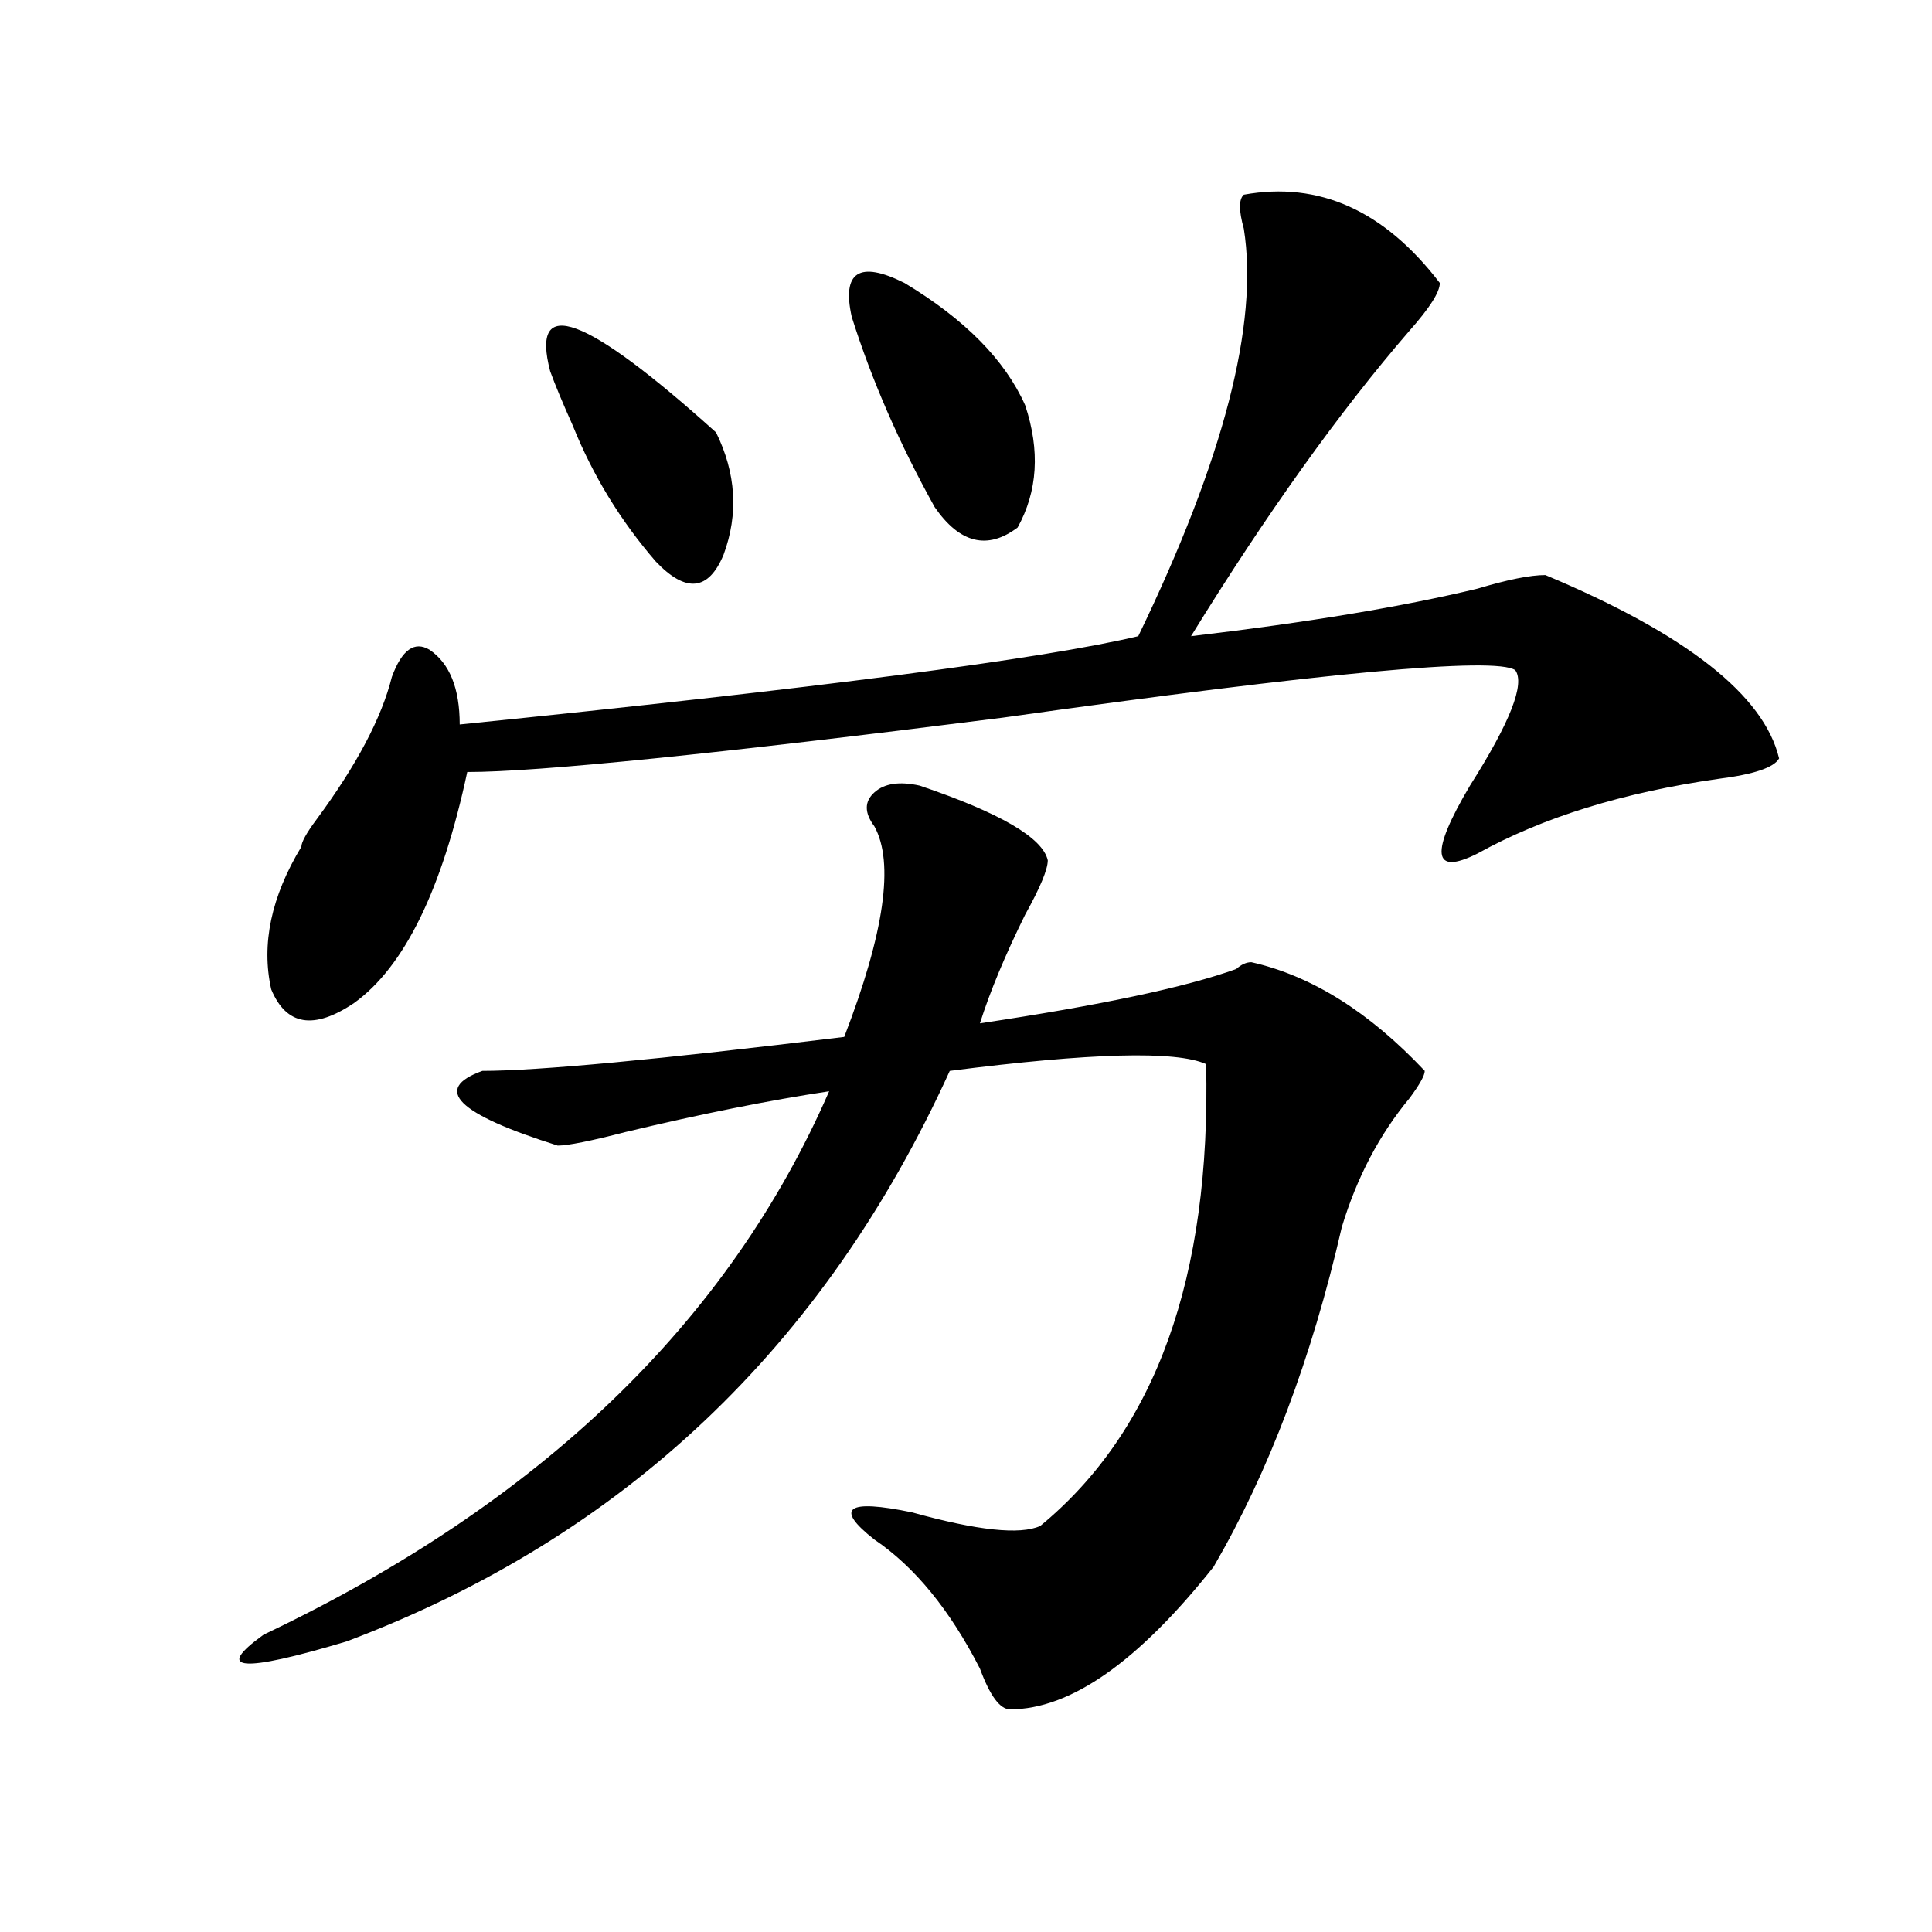 <?xml version="1.0" encoding="utf-8"?>
<!-- Generator: Adobe Illustrator 16.0.0, SVG Export Plug-In . SVG Version: 6.00 Build 0)  -->
<!DOCTYPE svg PUBLIC "-//W3C//DTD SVG 1.1//EN" "http://www.w3.org/Graphics/SVG/1.1/DTD/svg11.dtd">
<svg version="1.1" id="图层_1" xmlns="http://www.w3.org/2000/svg" xmlns:xlink="http://www.w3.org/1999/xlink" x="0px" y="0px"
	 width="1000px" height="1000px" viewBox="0 0 1000 1000" enable-background="new 0 0 1000 1000" xml:space="preserve">
<path d="M475.988,406.625c41.585,14.063,63.718,26.971,66.34,38.672c0,4.724-3.902,14.063-11.707,28.125
	c-10.427,21.094-18.231,39.88-23.414,56.25c62.438-9.338,106.644-18.732,132.68-28.125c2.562-2.307,5.183-3.516,7.805-3.516
	c31.219,7.031,61.097,25.818,89.754,56.25c0,2.362-2.622,7.031-7.805,14.063c-15.609,18.787-27.316,41.034-35.121,66.797
	c-15.609,68.005-37.743,126.563-66.34,175.781c-39.023,49.219-74.145,73.828-105.363,73.828c-5.243,0-10.427-7.031-15.609-21.094
	c-15.609-30.487-33.841-52.734-54.633-66.797c-20.853-16.37-14.329-21.094,19.512-14.063c33.78,9.393,55.913,11.755,66.34,7.031
	c59.815-49.219,88.413-128.87,85.852-239.063c-15.609-7.031-59.876-5.823-132.68,3.516
	c-65.06,142.987-169.142,241.425-312.188,295.313c-54.633,16.37-68.962,15.216-42.926-3.516
	c143.046-67.95,240.604-161.719,292.676-281.25c-31.219,4.724-66.34,11.755-105.363,21.094c-18.231,4.724-29.938,7.031-35.121,7.031
	c-52.071-16.37-65.06-29.279-39.023-38.672c28.597,0,91.034-5.823,187.313-17.578c20.792-53.888,25.976-90.198,15.609-108.984
	c-5.243-7.031-5.243-12.854,0-17.578C457.757,405.471,465.562,404.318,475.988,406.625z M643.789,100.765
	c39.023-7.031,72.804,8.24,101.461,45.703c0,4.724-5.243,12.909-15.609,24.609C693.179,213.265,655.496,266,616.473,329.281
	c59.815-7.031,109.266-15.216,148.289-24.609c15.609-4.669,27.316-7.031,35.121-7.031c72.804,30.487,113.168,62.128,120.973,94.922
	c-2.622,4.724-13.048,8.24-31.219,10.547c-49.45,7.031-91.095,19.94-124.875,38.672c-23.414,11.755-24.755,0-3.902-35.156
	c20.792-32.794,28.597-52.734,23.414-59.766c-10.427-7.031-98.899,1.208-265.359,24.609
	c-148.289,18.787-240.665,28.125-277.066,28.125c-13.048,60.974-32.56,100.8-58.535,119.531
	c-20.853,14.063-35.121,11.755-42.926-7.031c-5.243-23.401,0-48.01,15.609-73.828c0-2.307,2.562-7.031,7.805-14.063
	c20.792-28.125,33.78-52.734,39.023-73.828c5.183-14.063,11.707-18.732,19.512-14.063c10.366,7.031,15.609,19.94,15.609,38.672
	c184.69-18.732,301.761-33.948,351.211-45.703c44.206-91.406,62.438-161.719,54.633-210.938
	C641.167,109.005,641.167,103.127,643.789,100.765z M284.773,192.172c-10.427-39.825,18.171-29.279,85.852,31.641
	c10.366,21.094,11.707,42.188,3.902,63.281c-7.805,18.787-19.512,19.94-35.121,3.516c-18.231-21.094-32.56-44.495-42.926-70.313
	C291.237,208.596,287.335,199.203,284.773,192.172z M440.867,164.047c-5.243-23.401,3.902-29.279,27.316-17.578
	c31.219,18.787,52.011,39.88,62.438,63.281c7.805,23.456,6.464,44.55-3.902,63.281c-15.609,11.755-29.938,8.24-42.926-10.547
	C465.562,229.69,451.233,196.896,440.867,164.047z"/>
</svg>
